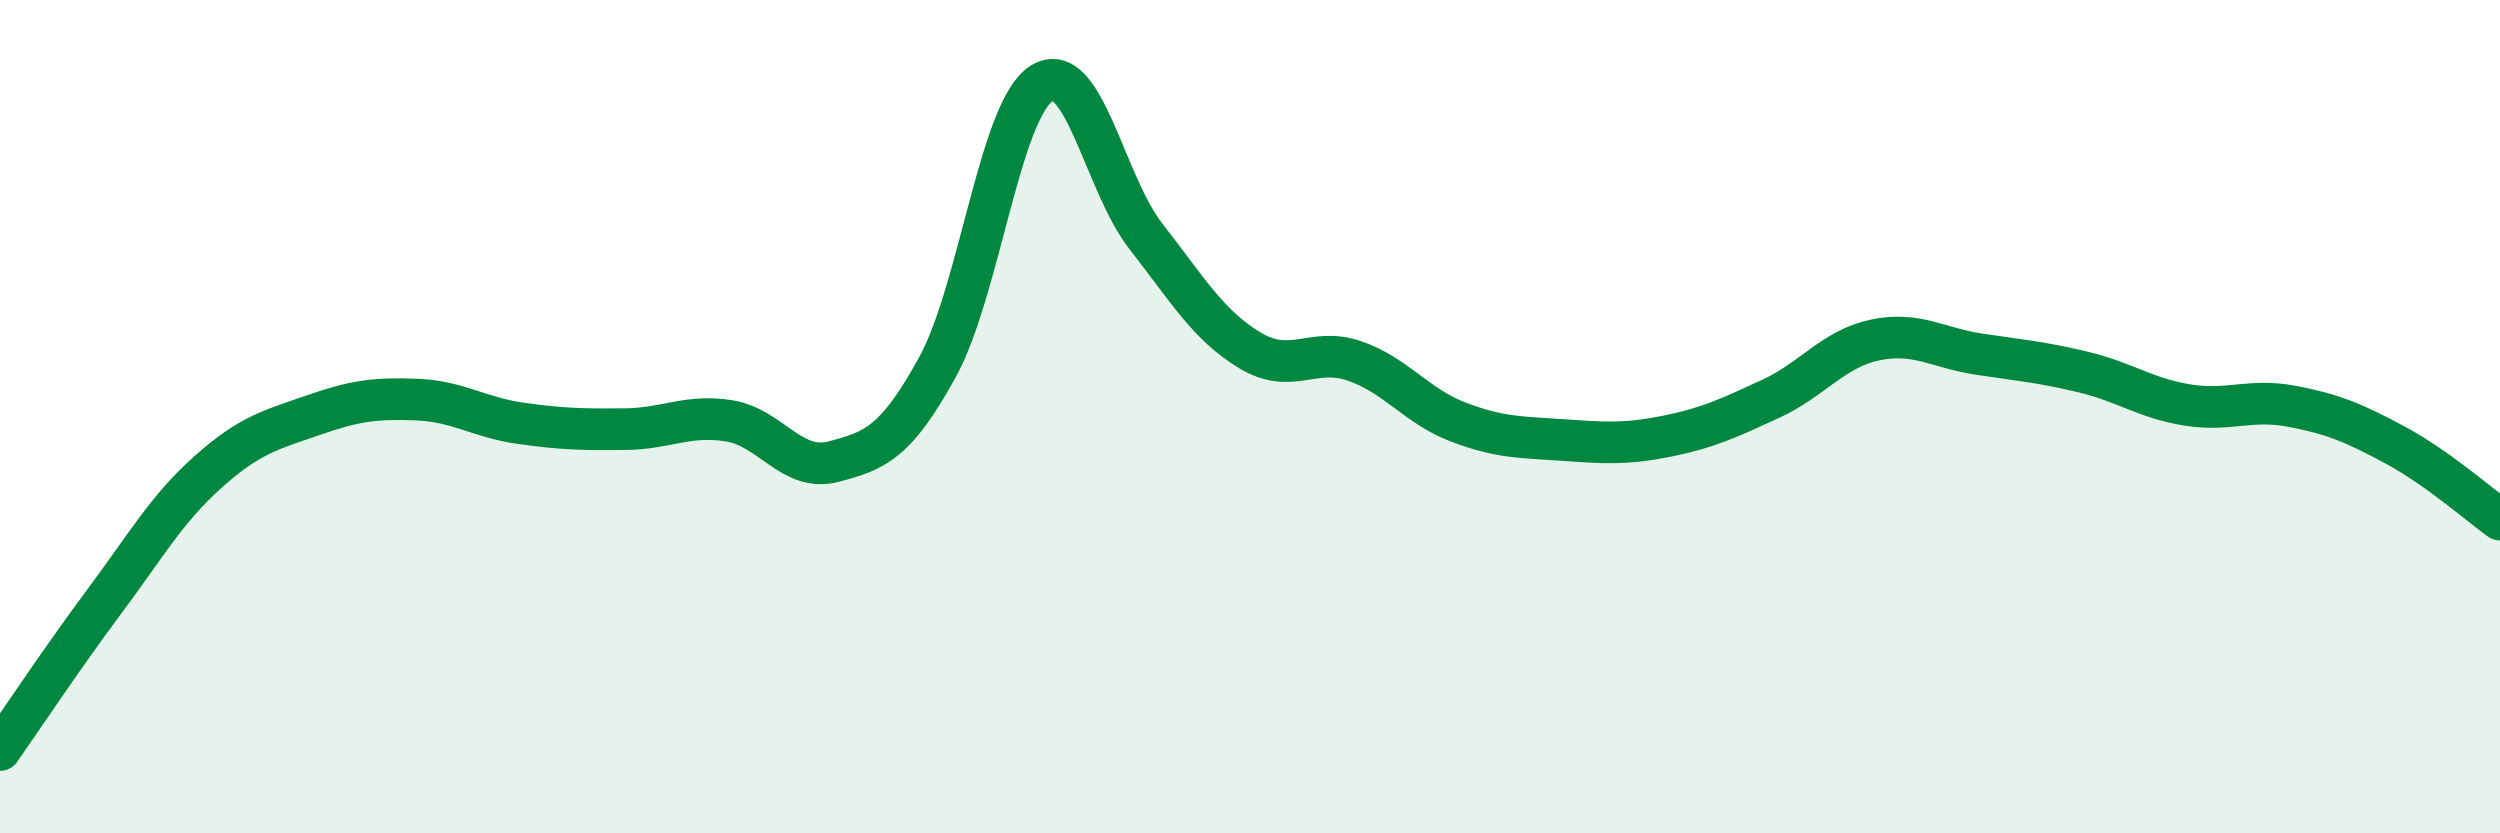 
    <svg width="60" height="20" viewBox="0 0 60 20" xmlns="http://www.w3.org/2000/svg">
      <path
        d="M 0,18 C 0.5,17.29 1.5,15.78 2.5,14.44 C 3.5,13.1 4,12.21 5,11.32 C 6,10.43 6.5,10.32 7.5,9.97 C 8.5,9.62 9,9.55 10,9.59 C 11,9.63 11.5,10.02 12.5,10.16 C 13.5,10.3 14,10.31 15,10.3 C 16,10.29 16.5,9.94 17.5,10.1 C 18.5,10.26 19,11.34 20,11.08 C 21,10.82 21.5,10.63 22.5,8.81 C 23.5,6.99 24,2.63 25,2 C 26,1.37 26.5,4.39 27.5,5.67 C 28.5,6.95 29,7.81 30,8.41 C 31,9.01 31.5,8.32 32.5,8.66 C 33.5,9 34,9.75 35,10.13 C 36,10.51 36.5,10.49 37.5,10.56 C 38.5,10.63 39,10.67 40,10.47 C 41,10.27 41.5,10.03 42.5,9.57 C 43.5,9.11 44,8.37 45,8.16 C 46,7.95 46.5,8.35 47.5,8.5 C 48.5,8.65 49,8.69 50,8.93 C 51,9.17 51.5,9.56 52.5,9.72 C 53.5,9.88 54,9.56 55,9.75 C 56,9.94 56.5,10.15 57.5,10.69 C 58.5,11.23 59.5,12.11 60,12.47L60 20L0 20Z"
        fill="#008740"
        opacity="0.1"
        stroke-linecap="round"
        stroke-linejoin="round"
      />
      <path
        d="M 0,18 C 0.5,17.29 1.5,15.78 2.5,14.44 C 3.5,13.1 4,12.21 5,11.32 C 6,10.43 6.5,10.32 7.5,9.97 C 8.5,9.62 9,9.55 10,9.59 C 11,9.63 11.5,10.02 12.5,10.16 C 13.5,10.3 14,10.31 15,10.3 C 16,10.29 16.5,9.94 17.5,10.1 C 18.5,10.26 19,11.34 20,11.08 C 21,10.82 21.5,10.63 22.5,8.81 C 23.5,6.99 24,2.63 25,2 C 26,1.37 26.5,4.39 27.5,5.67 C 28.5,6.95 29,7.81 30,8.41 C 31,9.01 31.5,8.32 32.5,8.66 C 33.5,9 34,9.75 35,10.13 C 36,10.51 36.5,10.49 37.5,10.56 C 38.5,10.63 39,10.67 40,10.47 C 41,10.27 41.5,10.03 42.5,9.57 C 43.5,9.11 44,8.37 45,8.16 C 46,7.95 46.5,8.35 47.5,8.5 C 48.5,8.65 49,8.69 50,8.93 C 51,9.17 51.5,9.56 52.5,9.72 C 53.5,9.88 54,9.56 55,9.75 C 56,9.94 56.5,10.15 57.5,10.69 C 58.5,11.23 59.5,12.11 60,12.47"
        stroke="#008740"
        stroke-width="1"
        fill="none"
        stroke-linecap="round"
        stroke-linejoin="round"
      />
    </svg>
  
